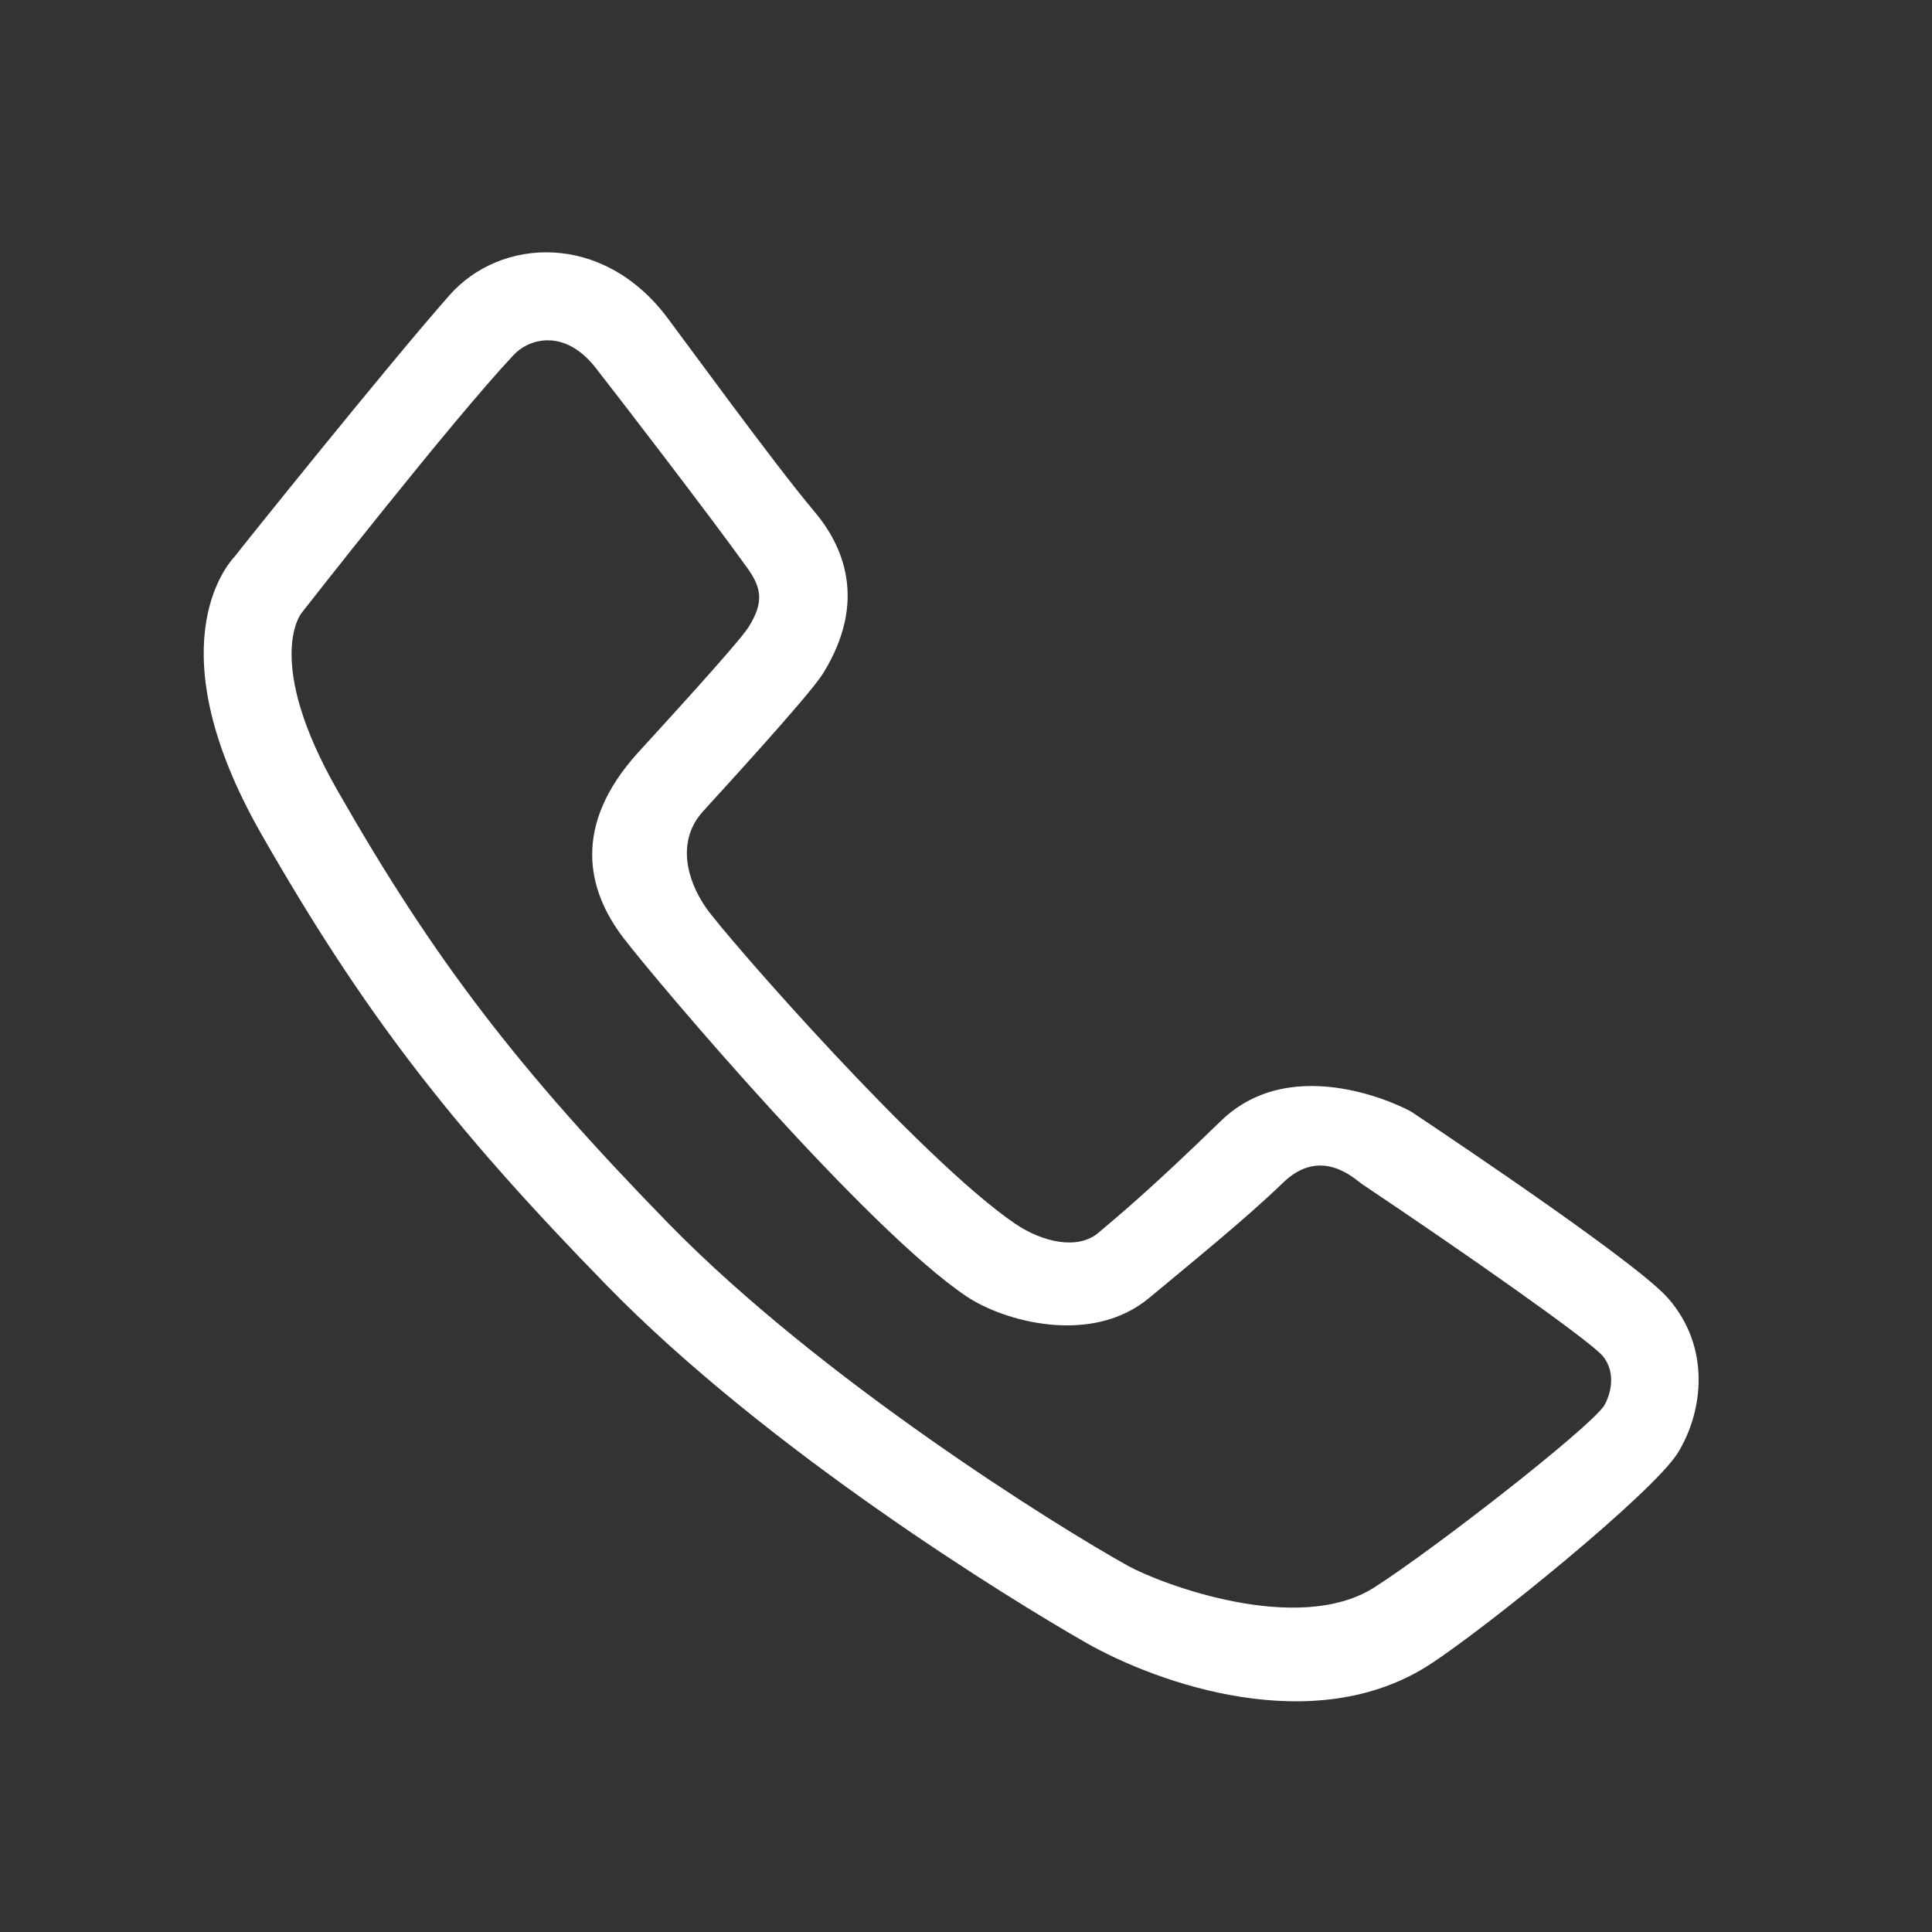 <?xml version="1.0" encoding="utf-8"?>
<!-- Generator: Adobe Illustrator 16.0.0, SVG Export Plug-In . SVG Version: 6.00 Build 0)  -->
<!DOCTYPE svg PUBLIC "-//W3C//DTD SVG 1.1//EN" "http://www.w3.org/Graphics/SVG/1.1/DTD/svg11.dtd">
<svg version="1.1" id="Layer_1" xmlns="http://www.w3.org/2000/svg" xmlns:xlink="http://www.w3.org/1999/xlink" x="0px" y="0px"
	 width="40px" height="40px" viewBox="0 0 40 40" enable-background="new 0 0 40 40" xml:space="preserve">
<rect x="0" y="0" width="40" height="40" fill="#333333" stroke="none"/>
<path fill="#FFFFFF" d="M22.482,34.01c-1.625-0.93-6.609-3.997-9.931-7.408c-3.254-3.333-5.056-5.689-7.139-9.331
	c-2.199-3.852-0.723-5.57-0.547-5.756c0.07-0.097,3.17-3.964,4.444-5.406c1.048-1.188,3.164-1.319,4.507,0.468
	c0.311,0.41,2.229,3.049,3.042,4.01c0.597,0.706,1.113,1.856,0.18,3.359c-0.297,0.476-2.228,2.568-2.487,2.857
	c-0.536,0.596-0.349,1.392,0.067,1.992c0.418,0.6,4.469,5.23,6.4,6.541c0.565,0.383,1.298,0.55,1.725,0.186
	c0.423-0.359,1.069-0.889,2.532-2.312c1.517-1.478,3.86-0.251,3.952-0.188c1.08,0.72,4.713,3.166,5.31,3.858
	c0.881,1.007,0.734,2.329,0.203,3.197c-0.511,0.827-3.98,3.638-5.154,4.395C27.21,36,23.982,34.863,22.482,34.01z M10.632,7.352
	c-1.263,1.341-4.366,5.309-4.396,5.349c-0.034,0.044-0.748,1.043,0.752,3.667c1.996,3.497,3.727,5.758,6.859,8.97
	c3.157,3.229,8.047,6.271,9.514,7.085c0.655,0.36,3.505,1.455,5.094,0.442c1.268-0.814,4.404-3.259,4.752-3.755
	c0.128-0.209,0.276-0.684-0.033-1.046c-0.325-0.355-2.836-2.118-4.975-3.549c-0.146-0.099-0.843-0.791-1.63-0.033
	c-0.778,0.753-1.884,1.646-2.763,2.379c-1.205,1.017-3.043,0.491-3.805-0.027c-2.045-1.379-6.332-6.426-7.093-7.415
	c-0.758-0.99-1.068-2.323,0.298-3.833c0.265-0.292,2.084-2.268,2.29-2.6c0.32-0.509,0.278-0.808-0.025-1.228
	c-0.782-1.094-2.811-3.727-3.15-4.157C11.678,6.793,10.946,7.012,10.632,7.352z"/>
</svg>

